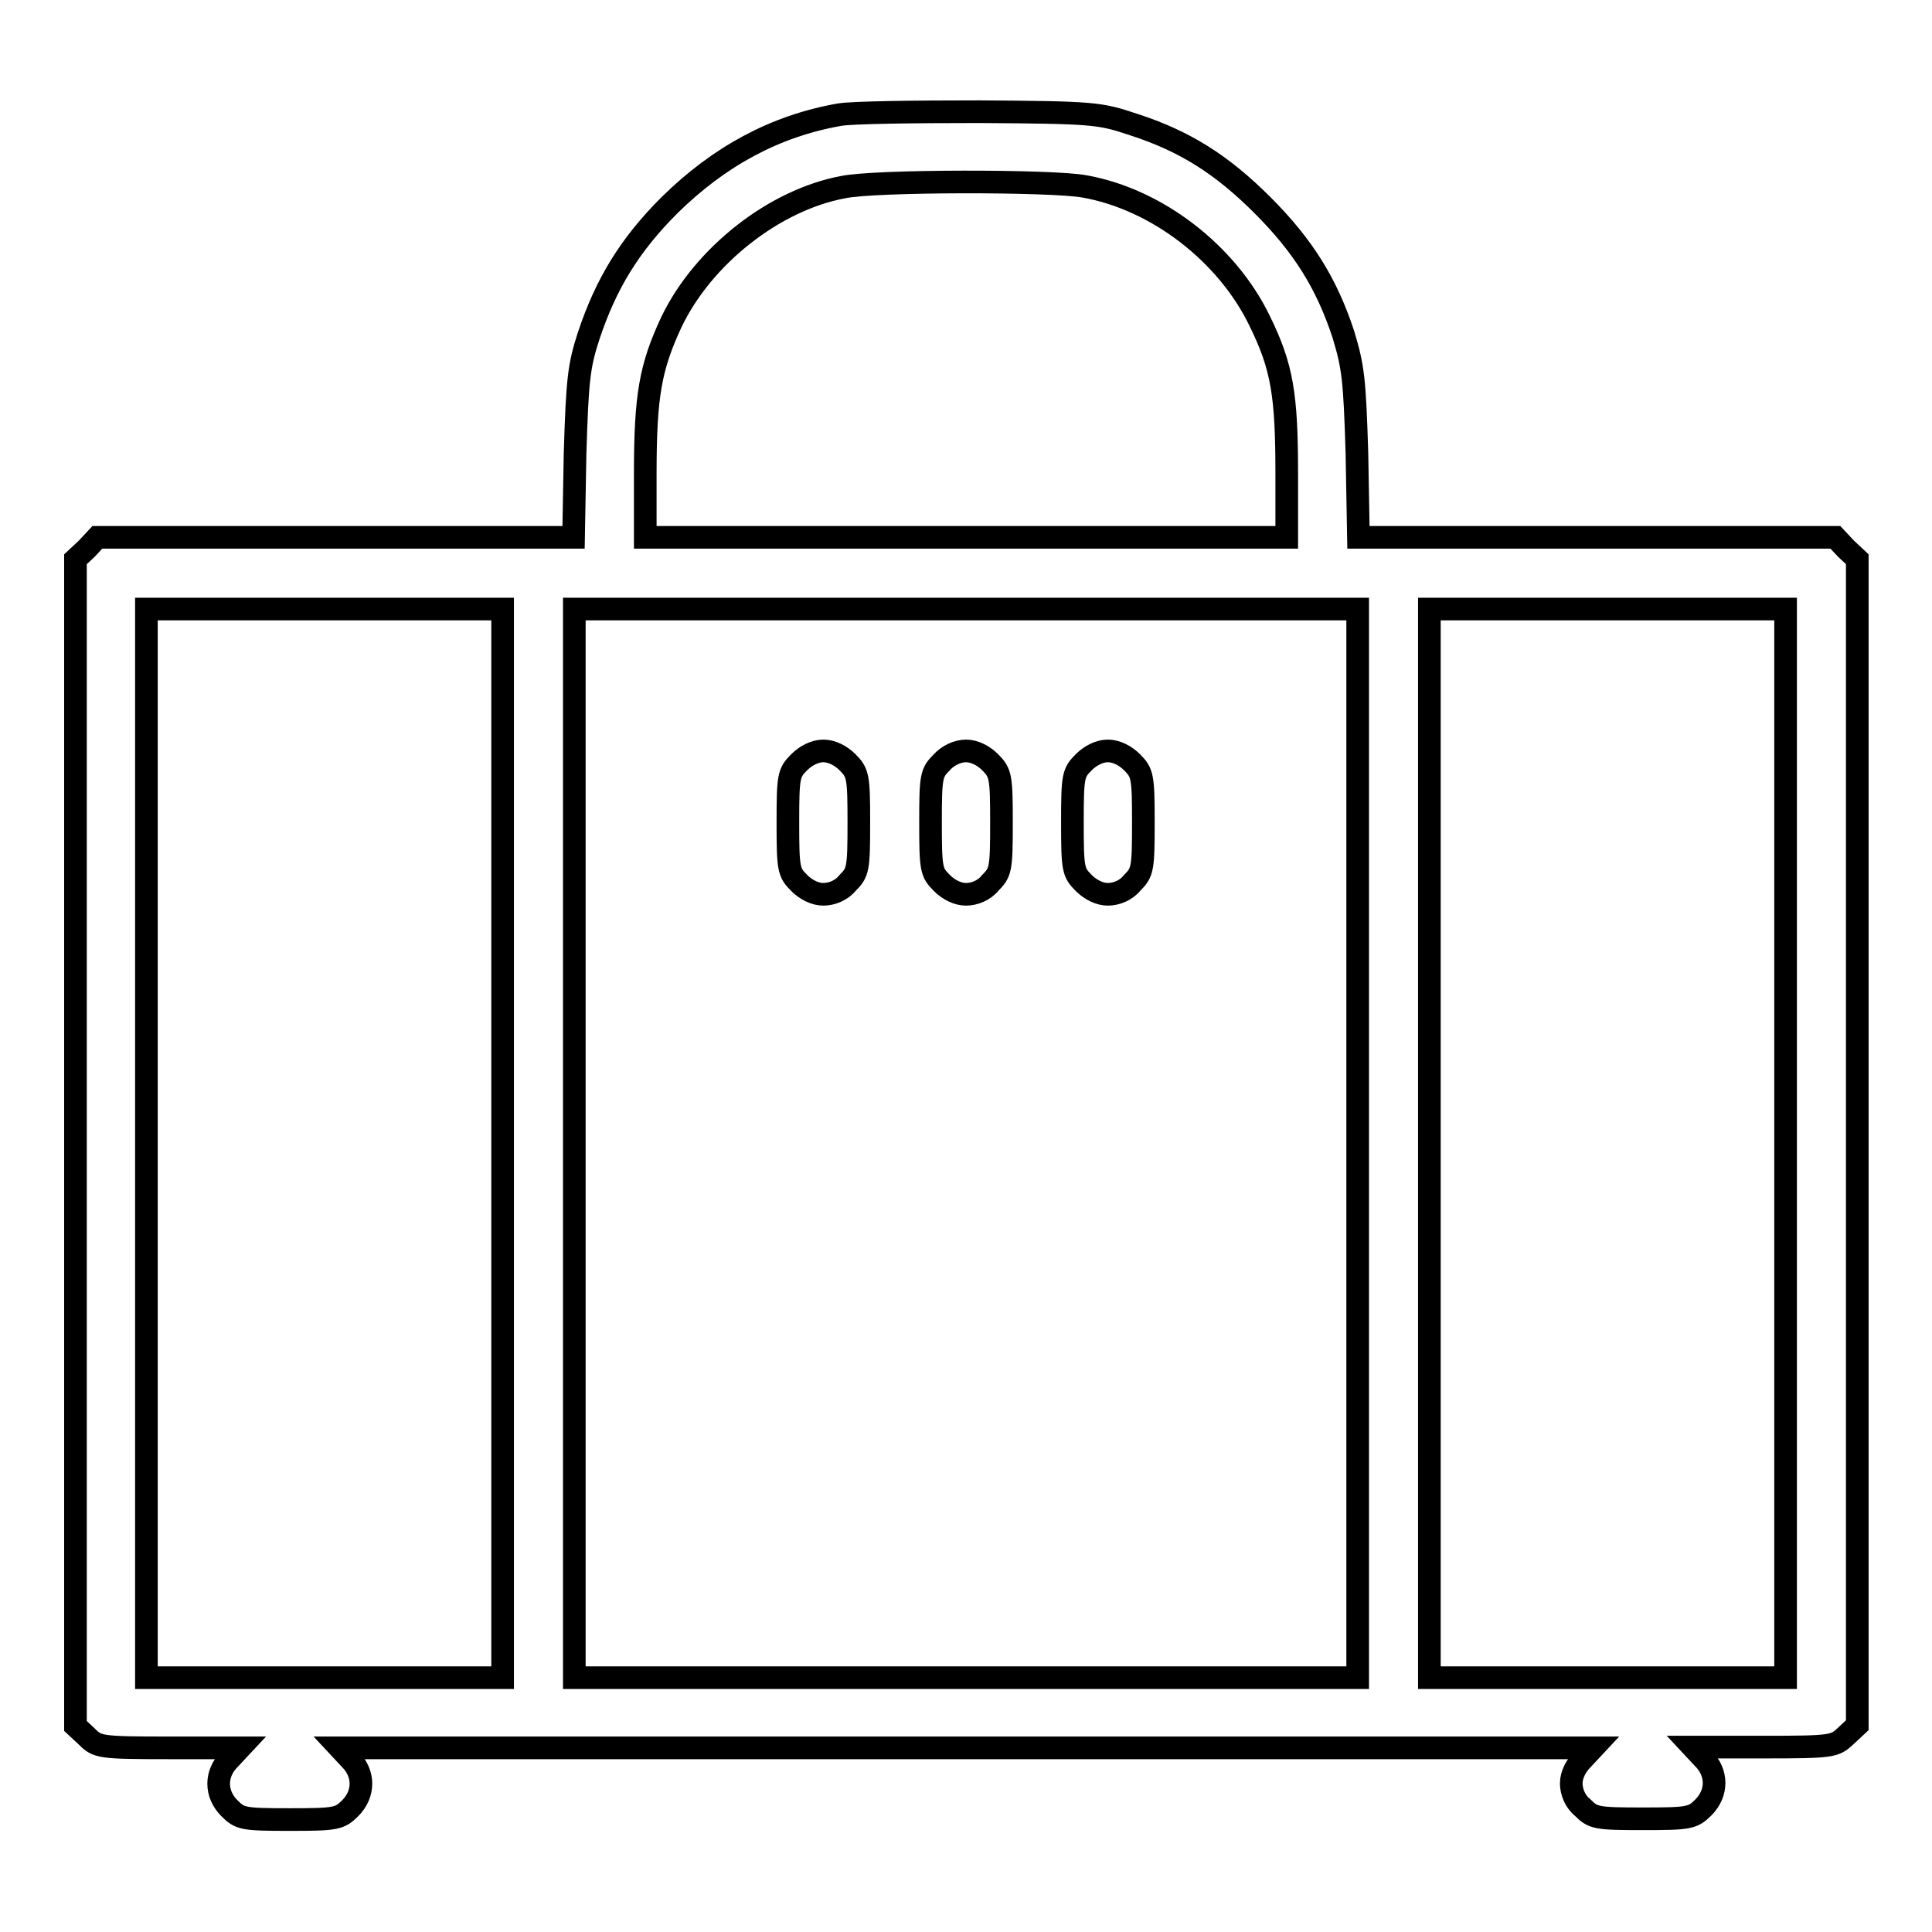 <?xml version="1.0" encoding="utf-8"?>
<!-- Svg Vector Icons : http://www.onlinewebfonts.com/icon -->
<!DOCTYPE svg PUBLIC "-//W3C//DTD SVG 1.1//EN" "http://www.w3.org/Graphics/SVG/1.1/DTD/svg11.dtd">
<svg version="1.1" xmlns="http://www.w3.org/2000/svg" xmlns:xlink="http://www.w3.org/1999/xlink" x="0px" y="0px" viewBox="0 0 256 256" enable-background="new 0 0 256 256" xml:space="preserve">
<g><g><g><path stroke-width="3" fill-opacity="0" stroke="#000000"  d="M111.2,15.2c-8.5,1.5-15.9,5.5-22.5,12c-5.3,5.3-8.4,10.4-10.7,17.3c-1.3,4-1.5,5.8-1.8,15.6L76,71.2H44.4H12.9l-1.4,1.5L10,74.1v77.3v77.3l1.5,1.4c1.4,1.4,1.7,1.5,10.9,1.5h9.4l-1.4,1.5c-1.9,1.9-1.9,4.6,0,6.5c1.4,1.4,1.8,1.5,8,1.5c6.1,0,6.6-0.1,8-1.5c1.9-1.9,1.9-4.6,0-6.5l-1.4-1.5H128h83.1l-1.4,1.5c-0.9,0.9-1.5,2.1-1.5,3.2c0,1.1,0.5,2.4,1.5,3.2c1.4,1.4,1.8,1.5,8,1.5c6.1,0,6.6-0.1,8-1.5c1.9-1.9,1.9-4.6,0-6.5l-1.4-1.5h9.4c9.2,0,9.4-0.1,10.9-1.5l1.5-1.4v-77.3V74.1l-1.5-1.4l-1.4-1.5h-31.5H180l-0.2-11.1c-0.3-9.9-0.5-11.5-1.8-15.8c-2.2-6.7-5.3-11.7-10.7-17.1c-5.4-5.4-10.3-8.5-17.1-10.7c-4.5-1.5-5.2-1.6-20.4-1.7C121.2,14.8,112.8,14.9,111.2,15.2z M143.7,24.7c9.6,1.7,18.9,8.9,23.2,17.8c3,6.1,3.6,9.8,3.6,20.3v8.4H128H85.5v-8.4c0-10.5,0.7-14.2,3.5-20.2c4.2-8.7,13.6-16.1,22.7-17.8C115.9,23.9,139.4,23.9,143.7,24.7z M66.6,151.5v70.8H43H19.4v-70.8V80.7H43h23.6V151.5z M179.9,151.5v70.8H128H76.1v-70.8V80.7H128h51.9V151.5z M236.6,151.5v70.8H213h-23.6v-70.8V80.7H213h23.6V151.5z"/><path stroke-width="3" fill-opacity="0" stroke="#000000"  d="M105.9,101c-1.4,1.4-1.5,1.8-1.5,8s0.1,6.6,1.5,8c0.9,0.9,2.1,1.5,3.2,1.5s2.4-0.5,3.2-1.5c1.4-1.4,1.5-1.8,1.5-8c0-6.1-0.1-6.6-1.5-8c-0.9-0.9-2.1-1.5-3.2-1.5S106.8,100.1,105.9,101z"/><path stroke-width="3" fill-opacity="0" stroke="#000000"  d="M124.8,101c-1.4,1.4-1.5,1.8-1.5,8s0.1,6.6,1.5,8c0.9,0.9,2.1,1.5,3.2,1.5s2.4-0.5,3.2-1.5c1.4-1.4,1.5-1.8,1.5-8c0-6.1-0.1-6.6-1.5-8c-0.9-0.9-2.1-1.5-3.2-1.5S125.6,100.1,124.8,101z"/><path stroke-width="3" fill-opacity="0" stroke="#000000"  d="M143.6,101c-1.4,1.4-1.5,1.8-1.5,8s0.1,6.6,1.5,8c0.9,0.9,2.1,1.5,3.2,1.5s2.4-0.5,3.2-1.5c1.4-1.4,1.5-1.8,1.5-8c0-6.1-0.1-6.6-1.5-8c-0.9-0.9-2.1-1.5-3.2-1.5S144.5,100.1,143.6,101z"/></g></g></g>
</svg>